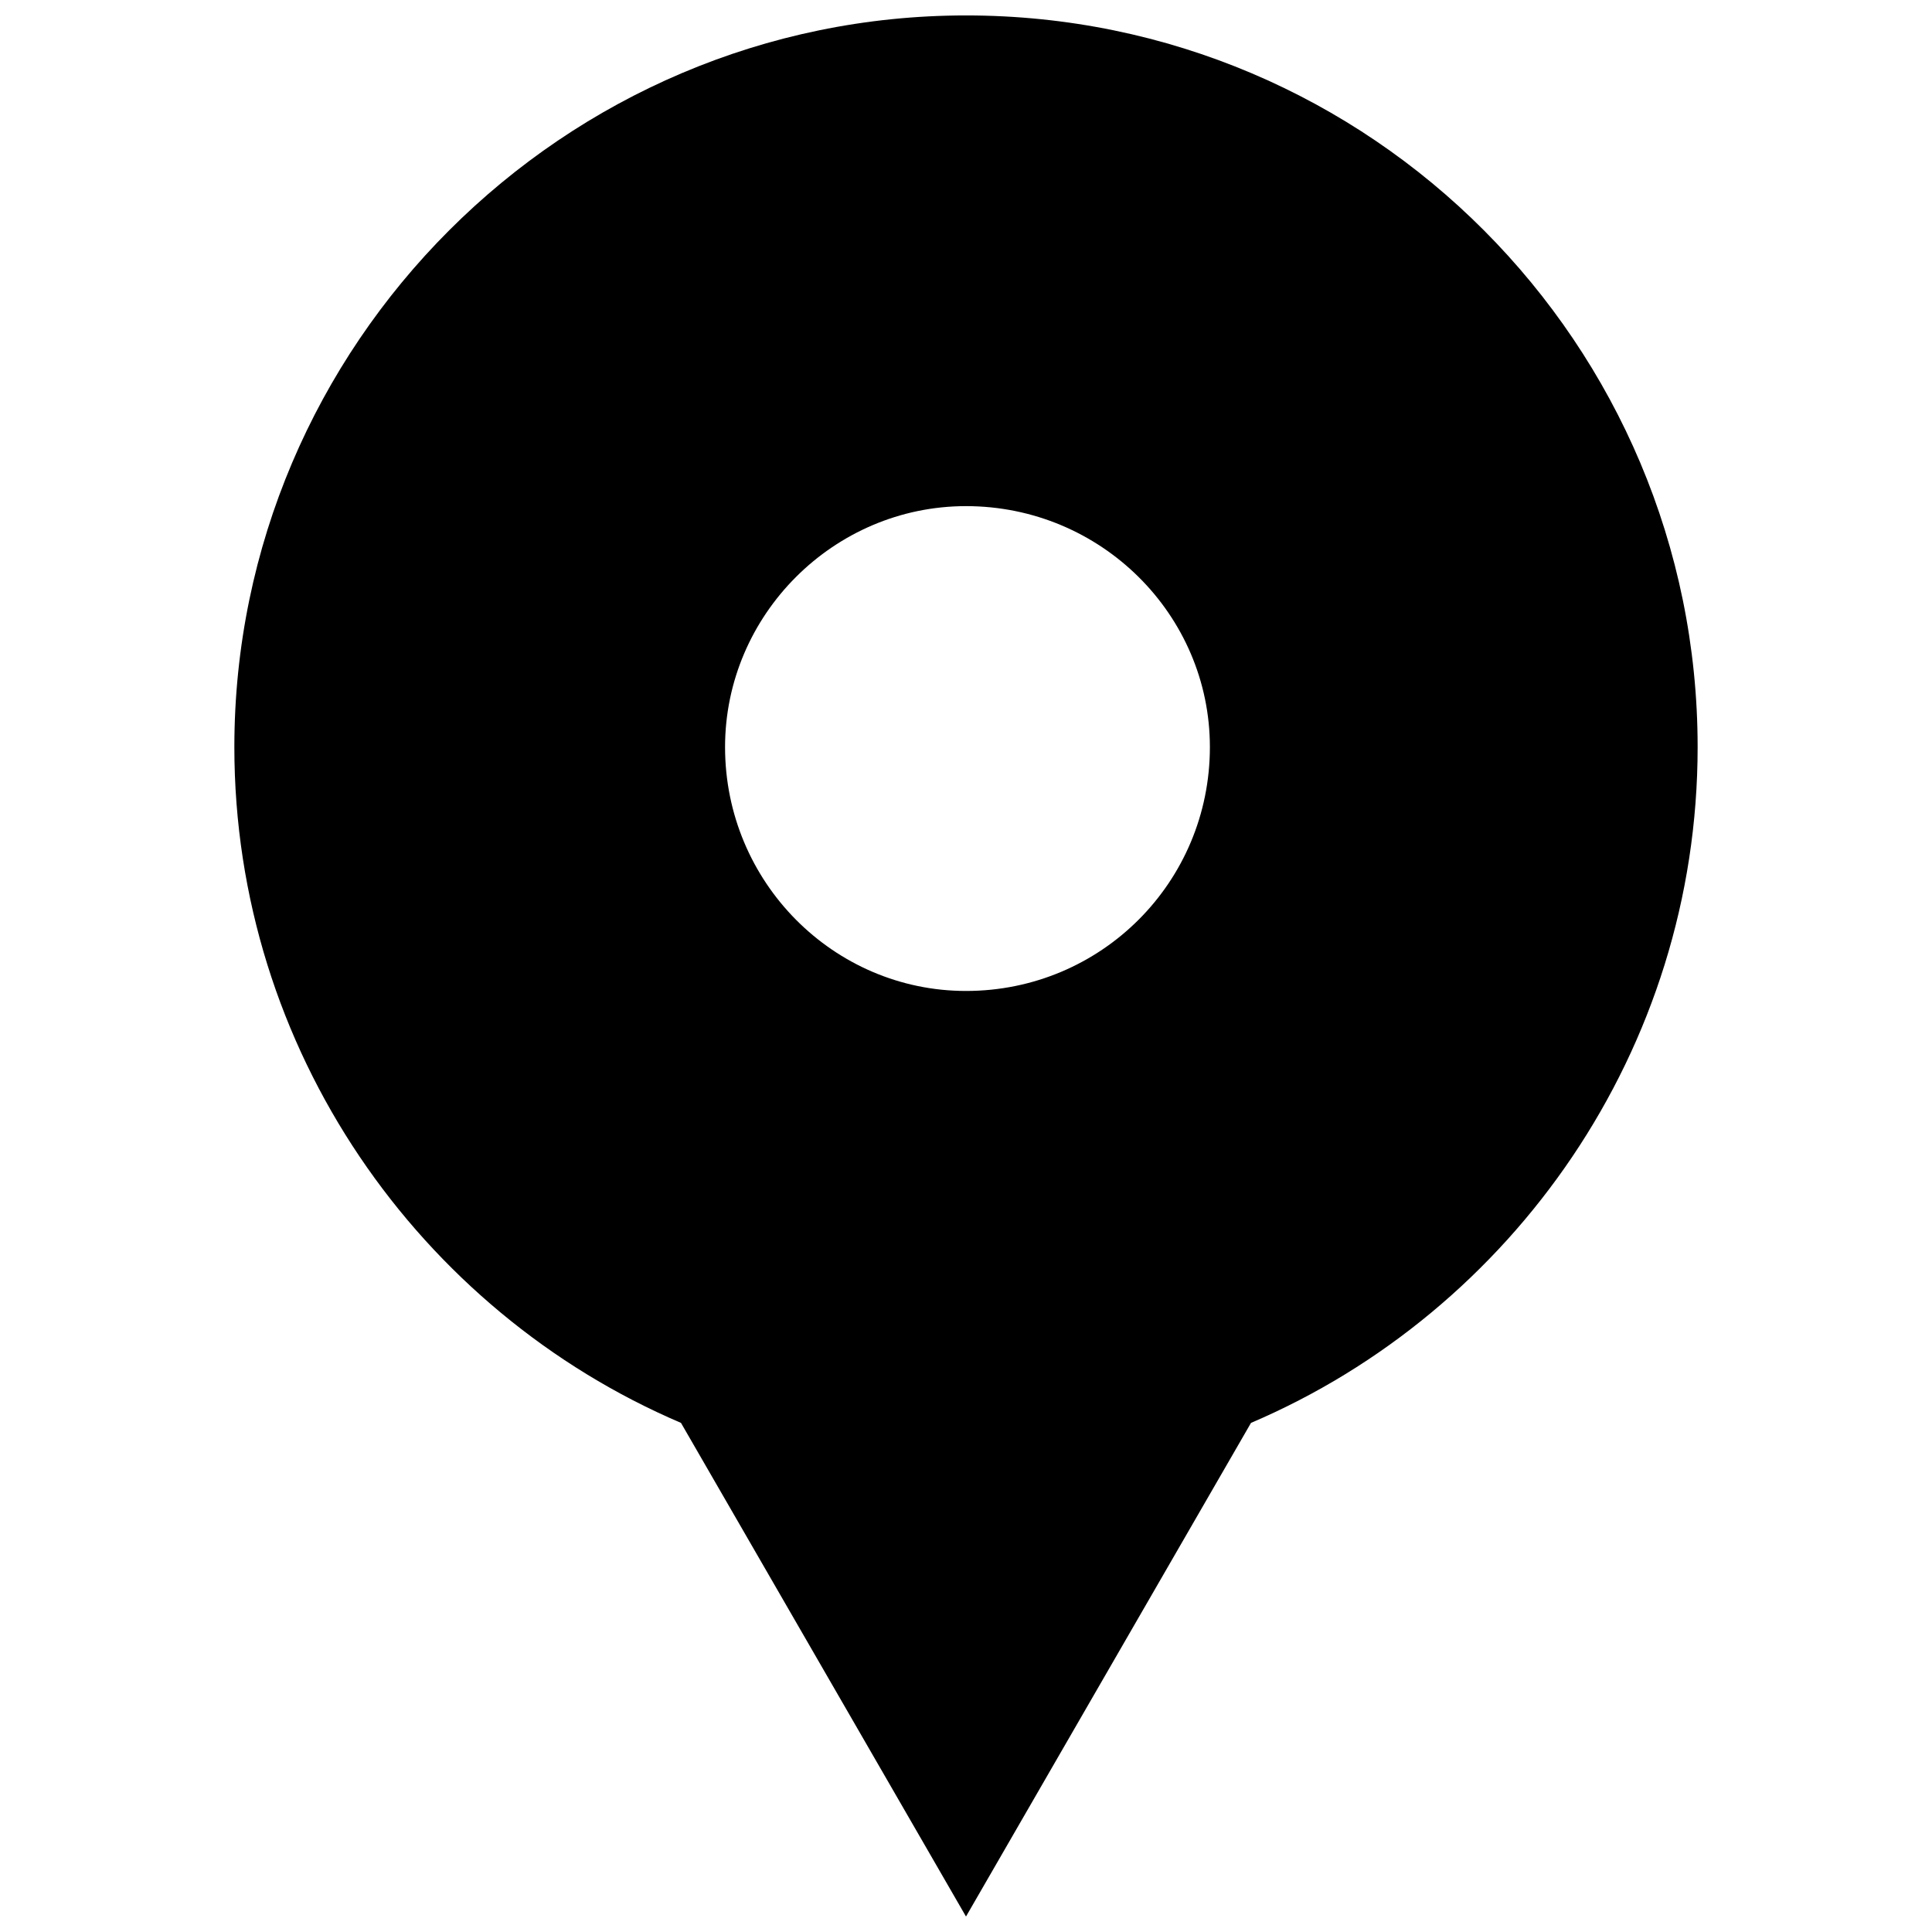 <?xml version="1.0" encoding="UTF-8"?>
<!-- The Best Svg Icon site in the world: iconSvg.co, Visit us! https://iconsvg.co -->
<svg width="800px" height="800px" version="1.1" viewBox="144 144 512 512" xmlns="http://www.w3.org/2000/svg">
 <defs>
  <clipPath id="a">
   <path d="m206 148.09h388v503.81h-388z"/>
  </clipPath>
 </defs>
 <g clip-path="url(#a)">
  <path d="m400 148.09c107.46 0 193.89 87.211 193.89 193.89 0 80.203-49.059 149.51-118.36 179.1l-75.531 130.82-75.531-130.82c-69.305-29.59-118.36-98.895-118.36-179.1 0-106.68 87.211-193.89 193.89-193.89zm0 130.04c35.82 0 64.633 28.812 64.633 63.852 0 35.82-28.812 64.633-64.633 64.633-35.039 0-63.852-28.812-63.852-64.633 0-35.039 28.812-63.852 63.852-63.852z" fill-rule="evenodd"/>
 </g>
</svg>